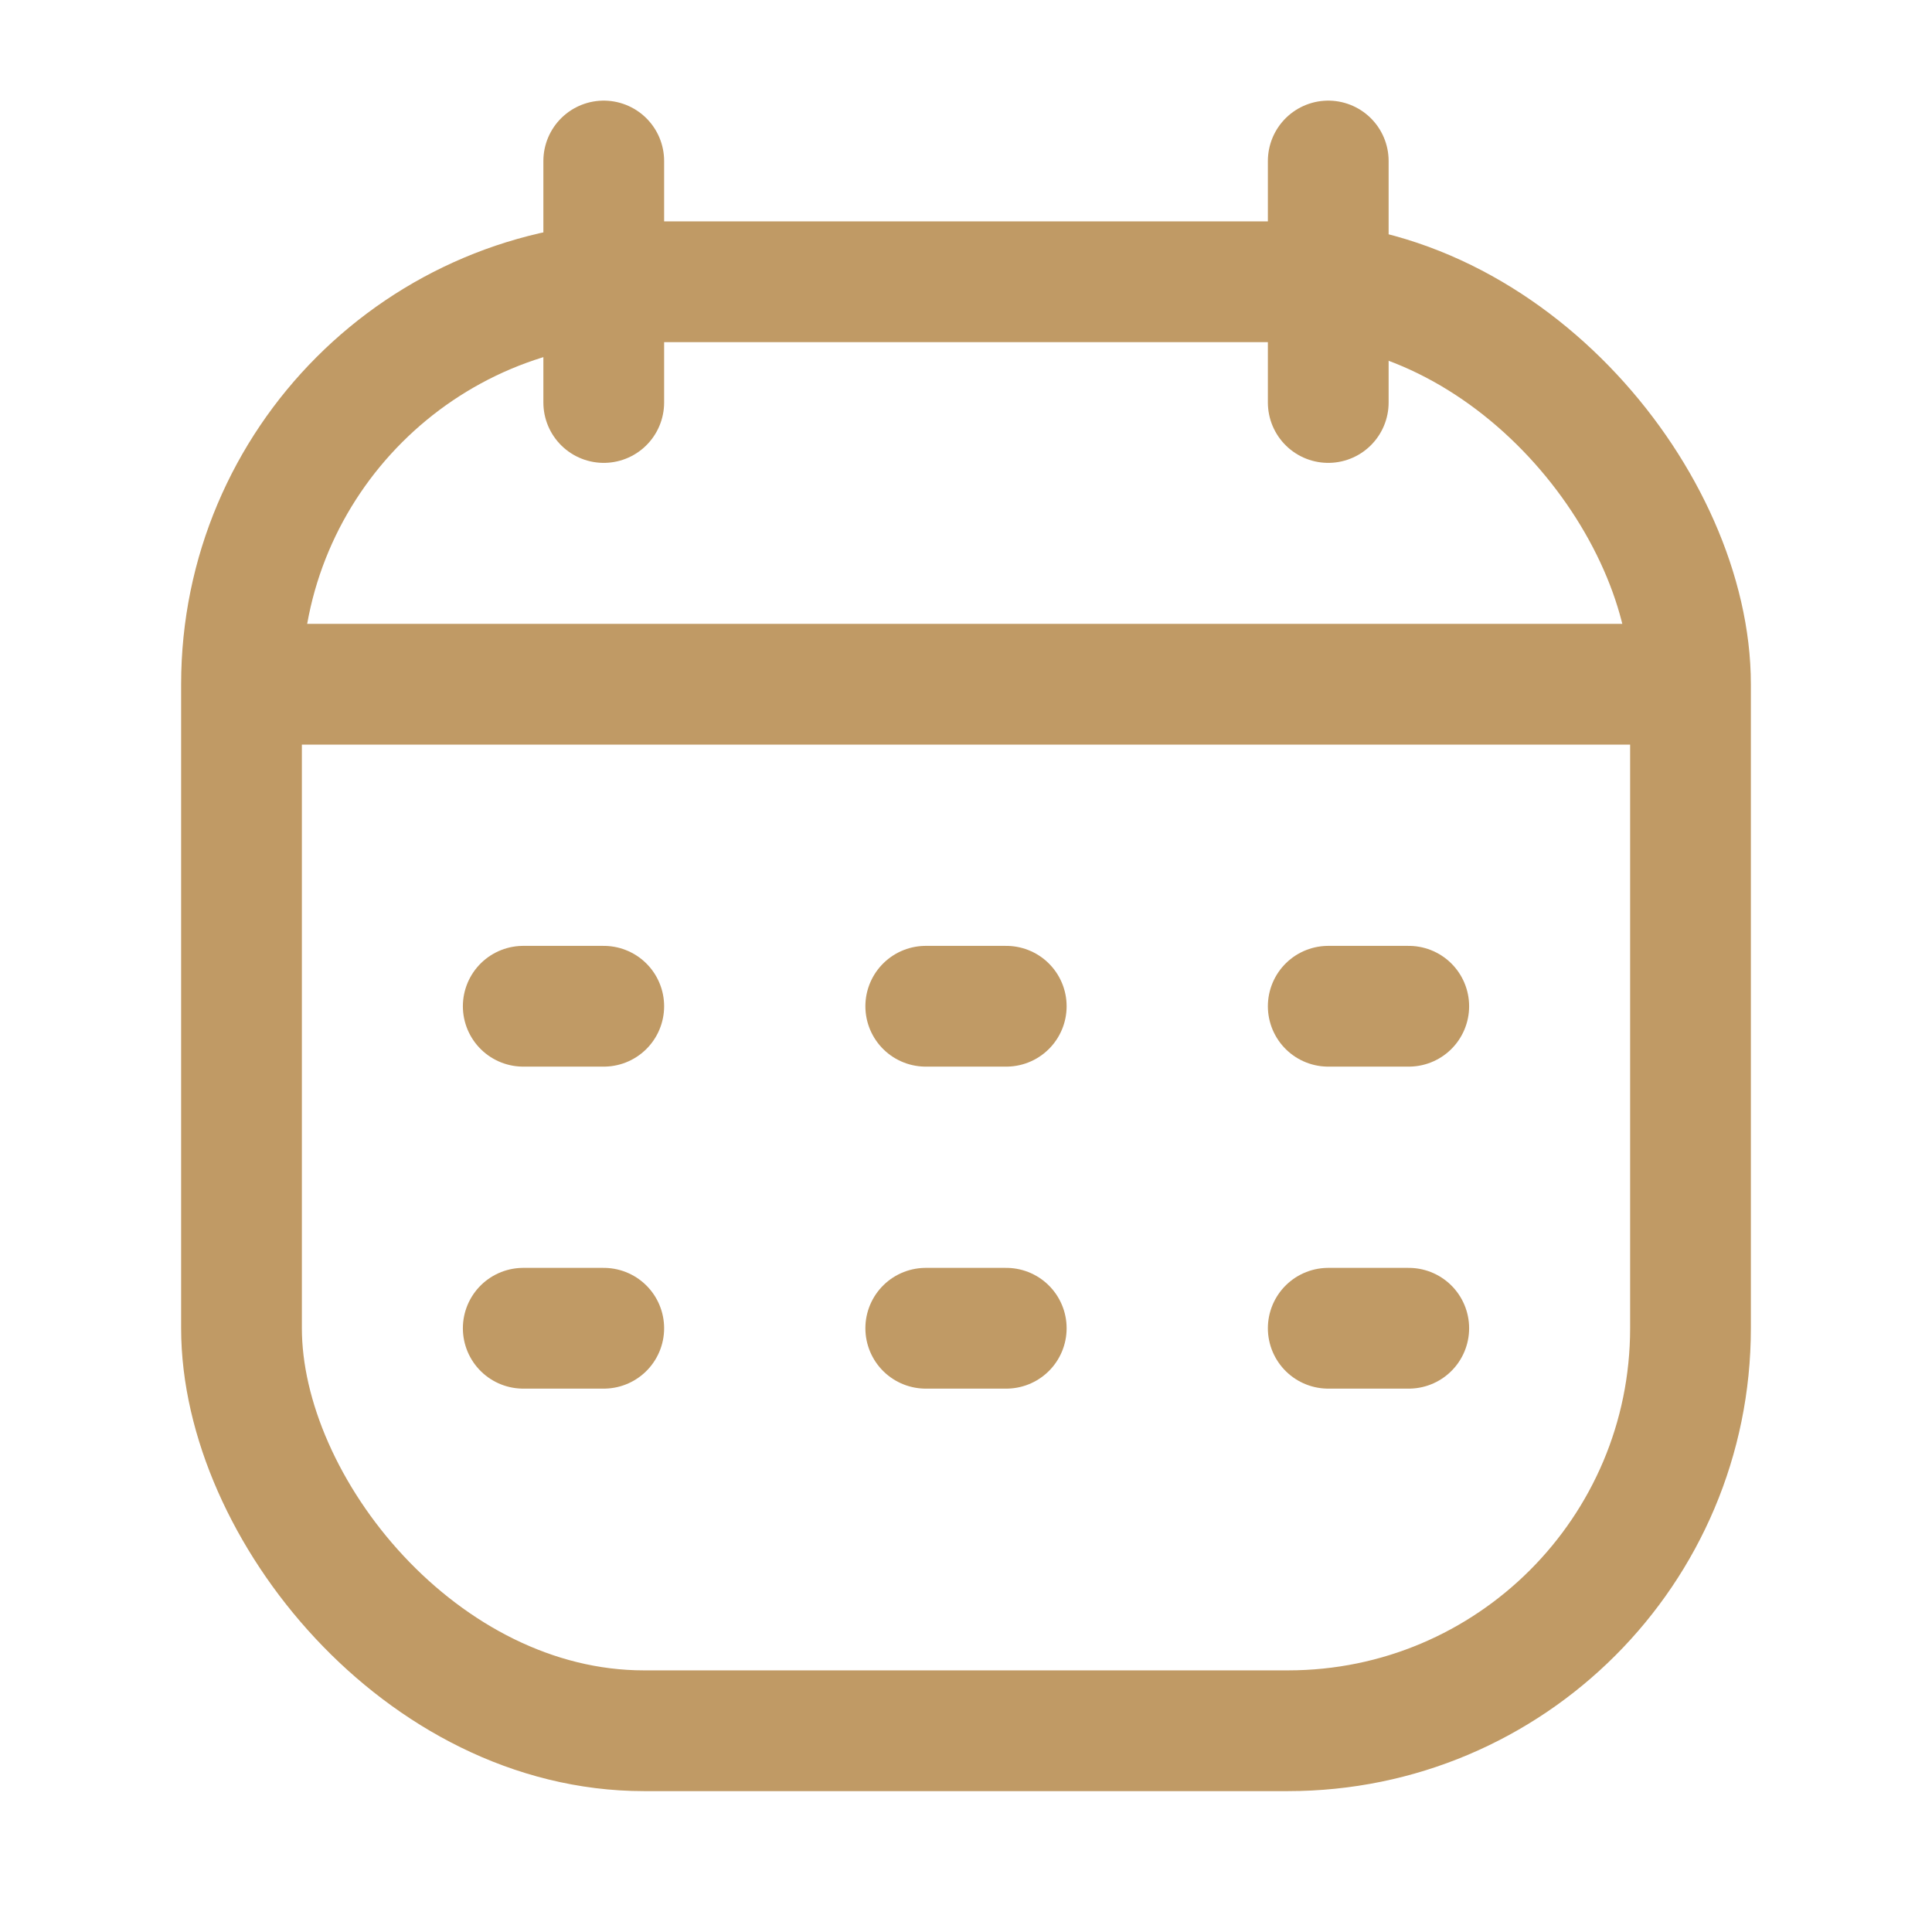<svg width="24" height="24" viewBox="0 0 24 24" fill="none" xmlns="http://www.w3.org/2000/svg">
<rect x="3" y="3.5" width="18" height="18" rx="5" stroke="#C09A65" stroke-width="1.5"/>
<path d="M3 8.5H21" stroke="#C09A65" stroke-width="1.5" stroke-linejoin="round"/>
<path d="M16.5 2L16.5 5" stroke="#C09A65" stroke-width="1.5" stroke-linecap="round" stroke-linejoin="round"/>
<path d="M7.5 2L7.5 5" stroke="#C09A65" stroke-width="1.5" stroke-linecap="round" stroke-linejoin="round"/>
<path d="M6.5 12.5H7.5" stroke="#C09A65" stroke-width="1.5" stroke-linecap="round" stroke-linejoin="round"/>
<path d="M11.5 12.5H12.5" stroke="#C09A65" stroke-width="1.5" stroke-linecap="round" stroke-linejoin="round"/>
<path d="M16.5 12.5H17.5" stroke="#C09A65" stroke-width="1.5" stroke-linecap="round" stroke-linejoin="round"/>
<path d="M6.5 16.5H7.5" stroke="#C09A65" stroke-width="1.5" stroke-linecap="round" stroke-linejoin="round"/>
<path d="M11.5 16.5H12.5" stroke="#C09A65" stroke-width="1.5" stroke-linecap="round" stroke-linejoin="round"/>
<path d="M16.5 16.5H17.5" stroke="#C09A65" stroke-width="1.5" stroke-linecap="round" stroke-linejoin="round"/>
</svg>
